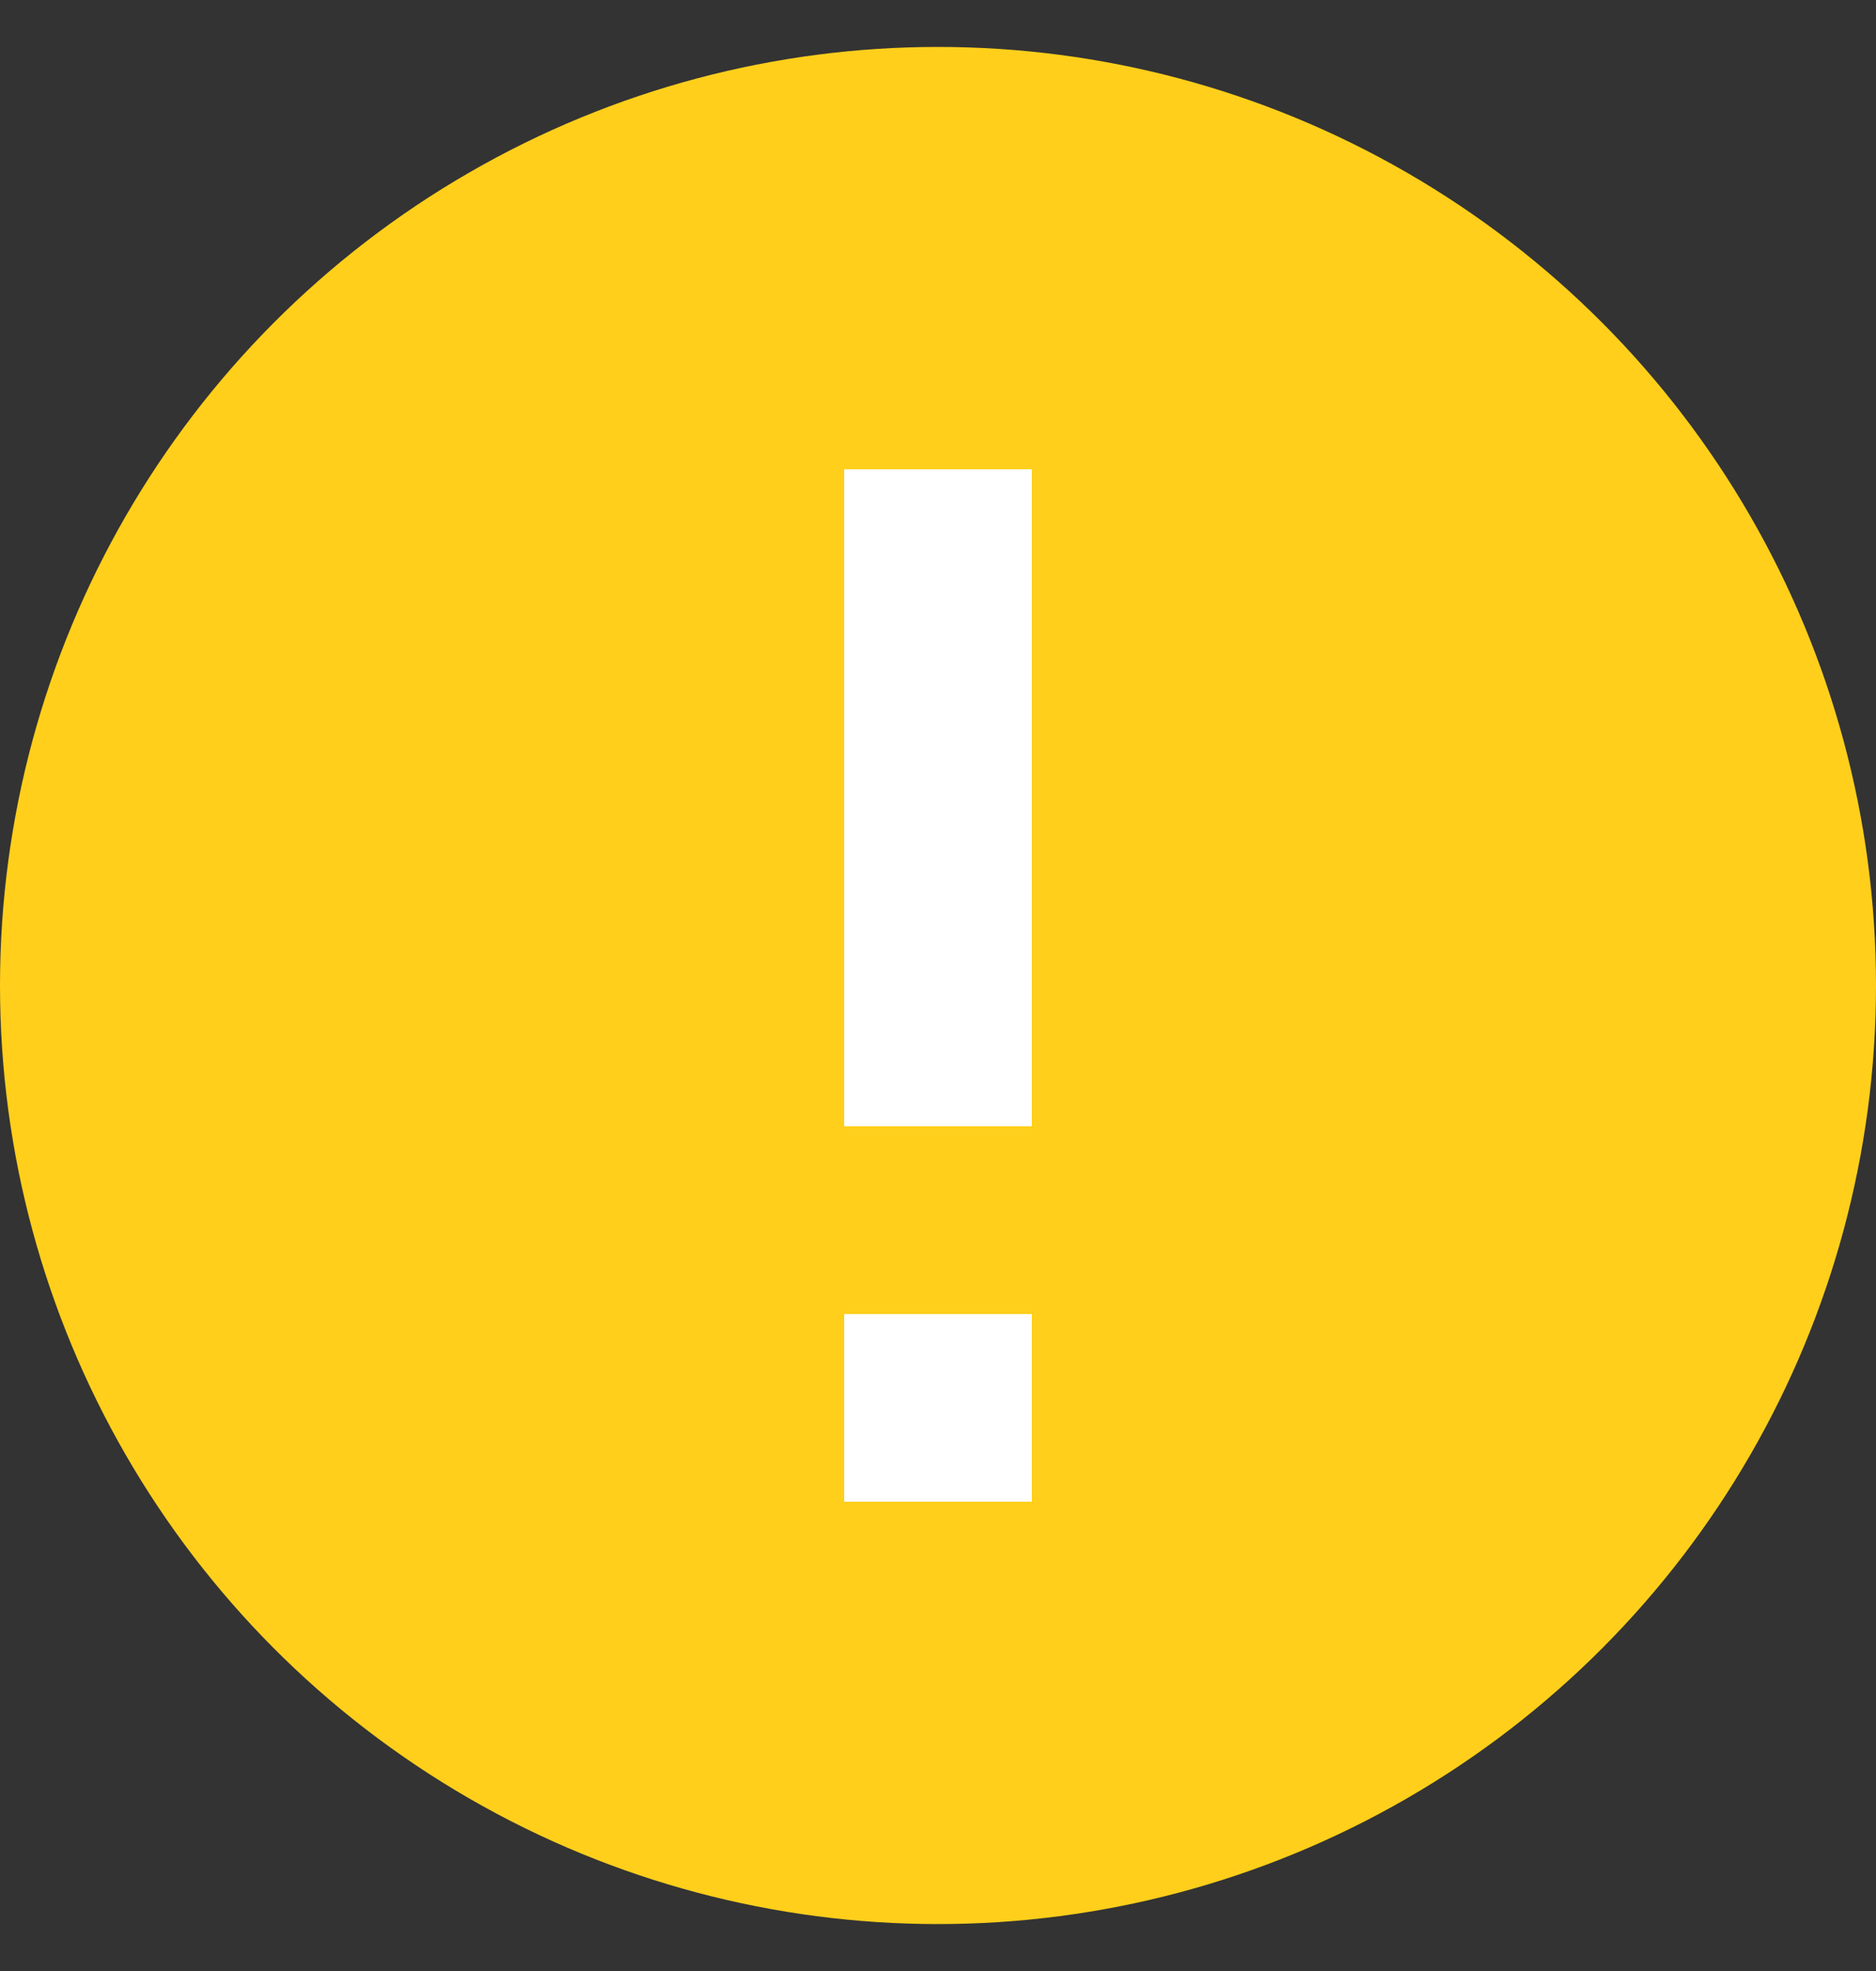<svg width="20" height="21" viewBox="0 0 20 21" fill="none" xmlns="http://www.w3.org/2000/svg">
<rect x="0" y="0" width="20" height="21" fill="#333333" stroke="none"/>
<g id="Frame 3466217">
<circle id="Ellipse 1211" cx="10" cy="10.5" r="10" fill="#FFCF1B"/>
<g id="Group 3466635">
<rect id="Rectangle 3468299" x="9" y="5" width="2" height="7" fill="white"/>
<rect id="Rectangle 3468300" x="9" y="14" width="2" height="2" fill="white"/>
</g>
</g>
</svg>
